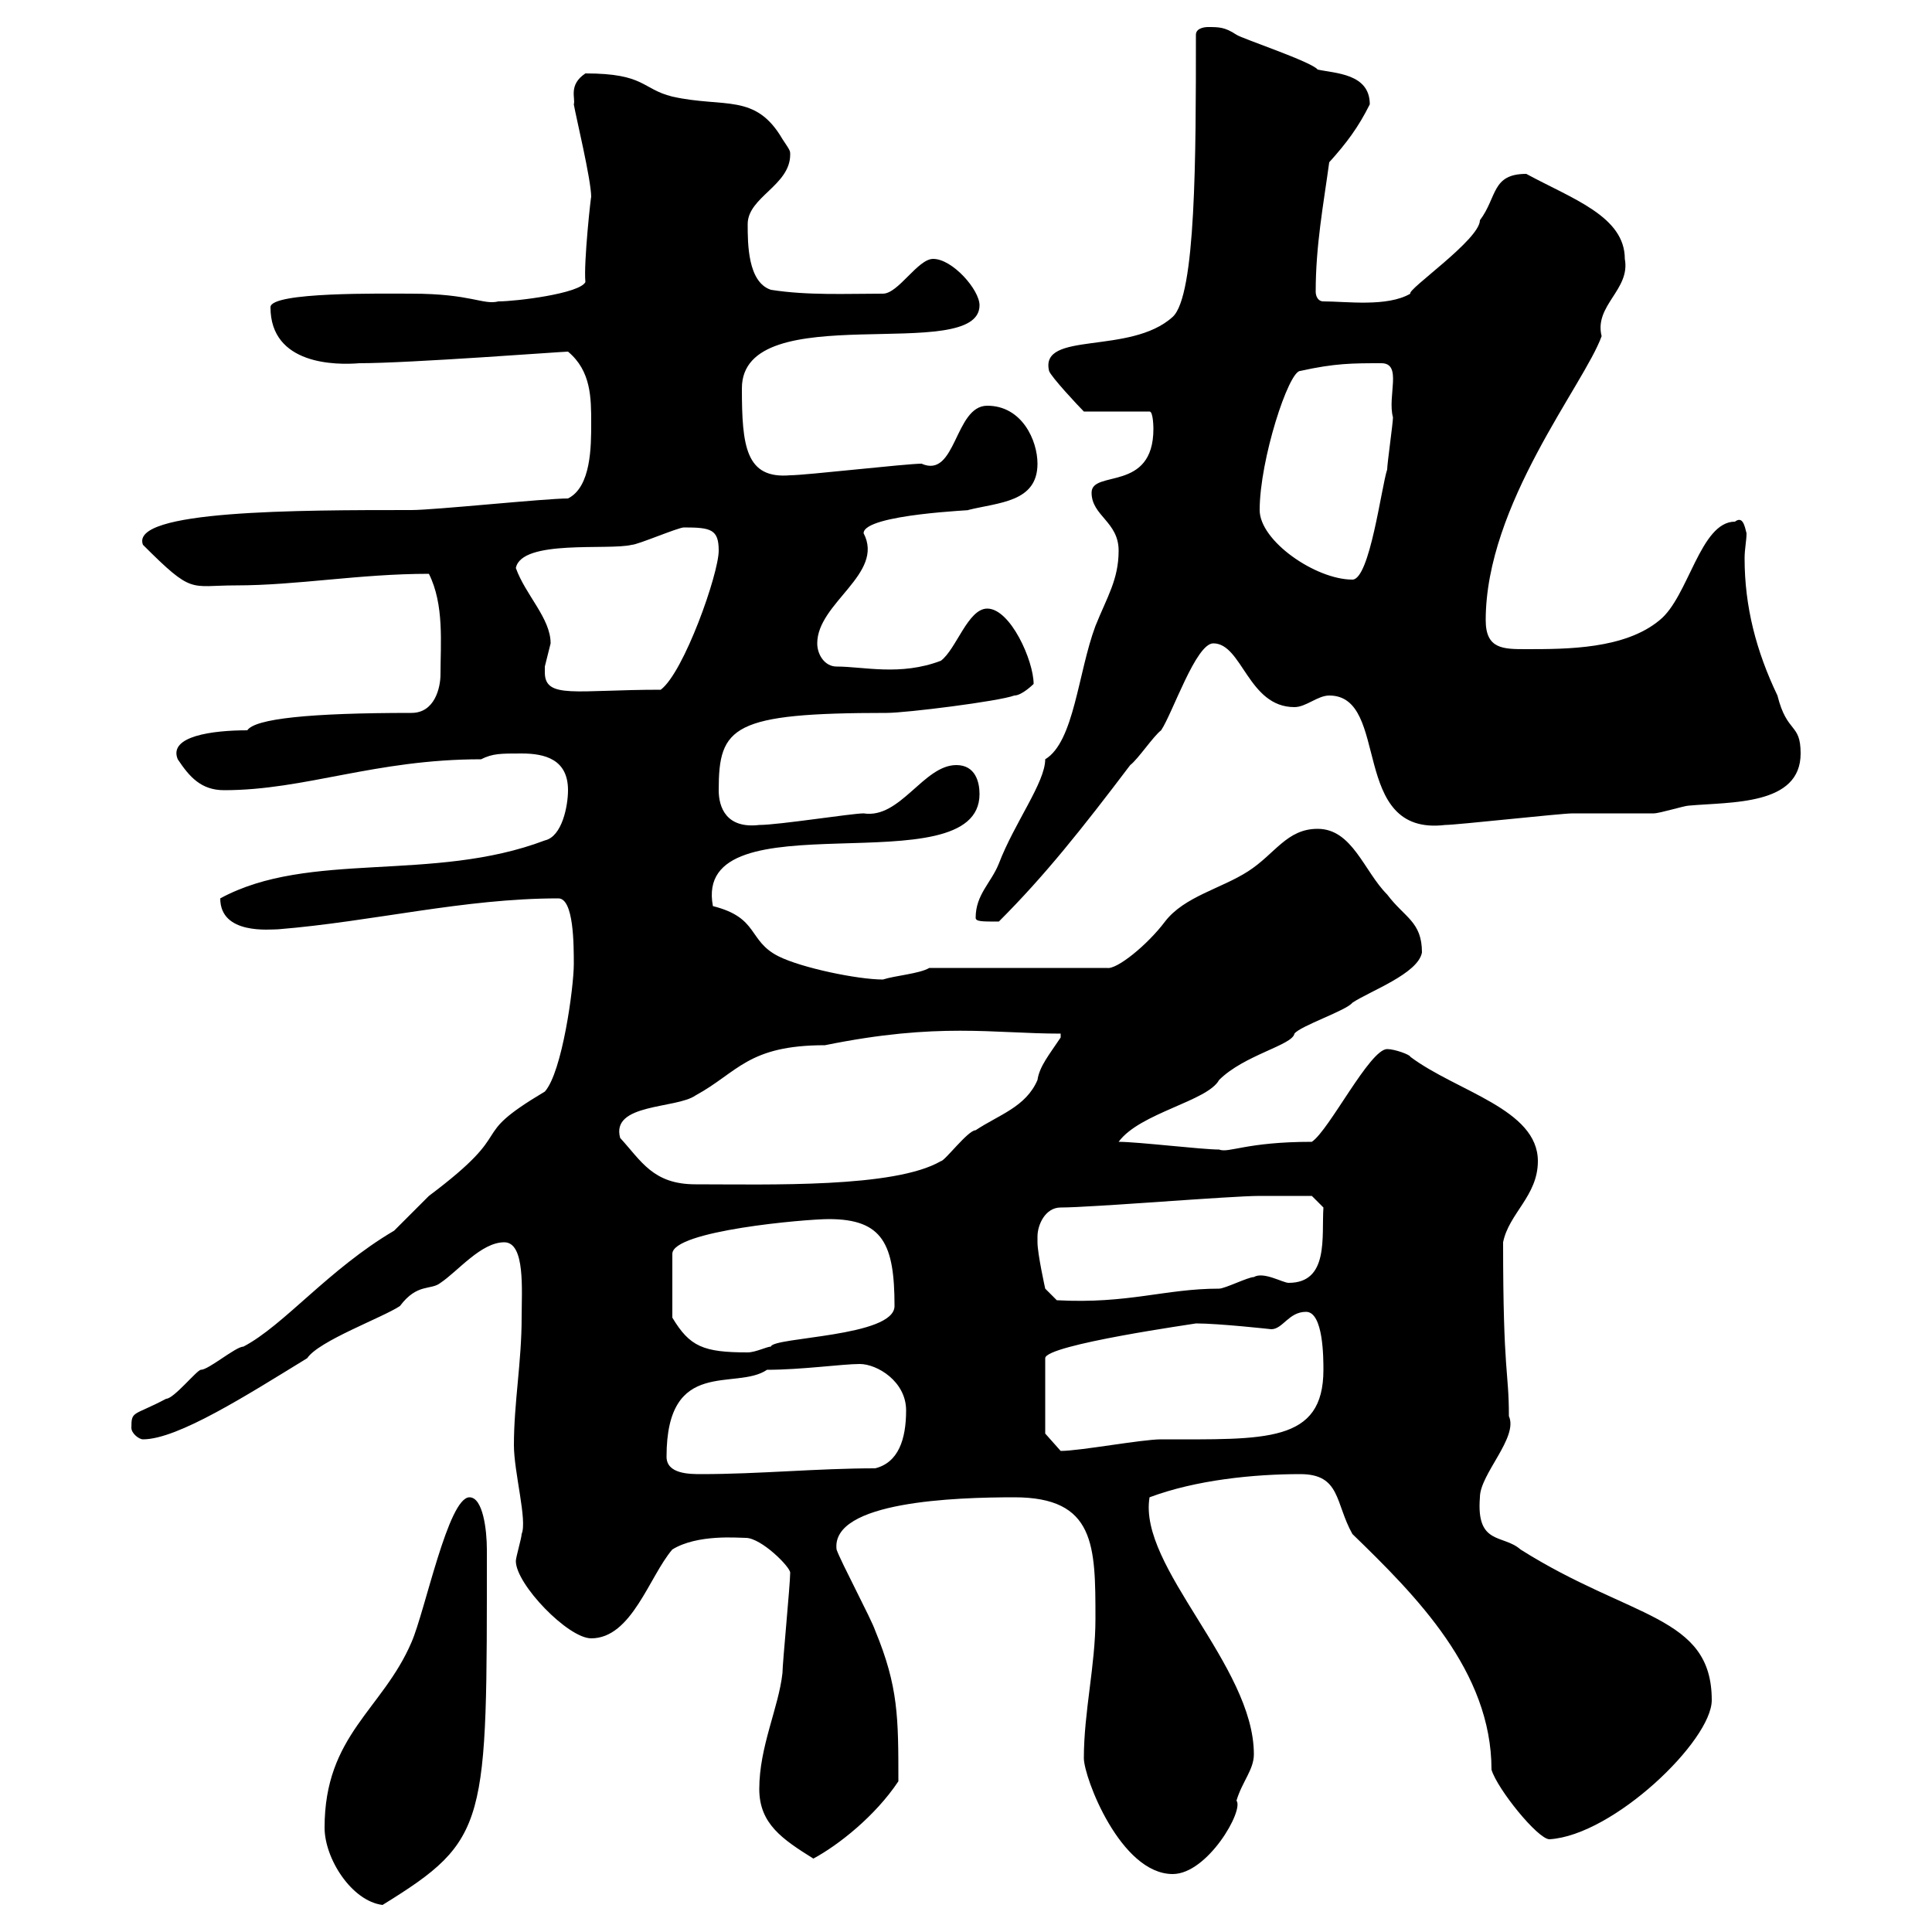 <svg xmlns="http://www.w3.org/2000/svg" xmlns:xlink="http://www.w3.org/1999/xlink" width="300" height="300"><path d="M50.40 283.80C50.40 288.60 54.60 295.20 59.40 295.80C75.90 285.60 75.60 283.50 75.60 240.60C75.60 237.60 75 232.50 72.90 232.50C69.60 232.50 66 250.20 63.90 255C59.40 265.50 50.40 269.40 50.40 283.80ZM168.30 273C168.30 276 174 291 182.10 291C187.50 291 193.20 281.10 192 279.60C192.90 276.60 194.70 274.80 194.70 272.40C194.70 258.60 176.70 243.30 178.50 232.50C185.70 229.80 194.70 228.90 201.90 228.90C208.20 228.90 207.30 233.40 210 238.20C219.90 247.80 231.60 259.50 231.60 274.80C232.50 277.80 238.80 285.60 240.60 285.60C250.50 285 265.80 270.30 265.80 264C265.80 250.80 253.20 251.40 236.10 240.60C233.40 238.20 229.20 240 229.80 232.50C229.80 228.90 235.80 223.20 234.30 219.90C234.30 212.70 233.40 213.60 233.40 192.90C234.30 188.40 238.80 185.70 238.80 180.30C238.80 172.20 226.20 169.50 219 164.10C219 163.80 216.60 162.90 215.40 162.90C212.70 162.90 206.40 175.50 203.70 177.30C193.50 177.30 190.80 179.10 189.30 178.50C186.60 178.50 176.70 177.30 173.70 177.30C177 172.80 187.50 171 189.30 167.70C193.20 163.80 200.70 162.30 201 160.50C201.90 159.30 209.10 156.90 210 155.70C212.70 153.90 220.20 151.20 220.80 147.90C220.80 143.10 218.10 142.50 215.40 138.90C211.80 135.30 210 128.70 204.60 128.70C199.80 128.70 198 132.60 193.80 135.30C189.60 138 183.90 139.20 180.90 143.10C178.20 146.70 173.40 150.60 171.90 150.30L144.30 150.30C142.80 151.20 138.90 151.50 137.10 152.10C133.20 152.10 124.50 150.30 120.90 148.50C116.10 146.10 117.90 142.50 110.70 140.70C107.40 123.30 152.10 138 152.10 123.30C152.10 121.50 151.50 118.80 148.50 118.80C143.40 118.80 139.80 127.20 134.10 126.30C132.30 126.30 120.90 128.10 117.90 128.10C112.80 128.70 111.60 125.40 111.60 122.70C111.60 112.80 113.70 110.70 137.70 110.70C140.70 110.70 155.10 108.90 157.50 108C158.70 108 160.50 106.20 160.50 106.20C160.50 102.60 156.90 94.50 153.30 94.50C150.30 94.50 148.50 100.80 146.10 102.60C139.80 105 134.10 103.50 129.90 103.50C128.10 103.50 126.90 101.70 126.90 99.90C126.90 93.60 137.40 89.10 134.10 82.80C134.10 79.80 152.10 79.20 150.30 79.20C155.10 78 161.10 78 161.10 72C161.10 68.40 158.70 63 153.30 63C148.20 63 148.50 74.40 143.10 72C140.70 72 125.10 73.80 122.70 73.80C115.80 74.40 115.20 69.30 115.20 60.30C115.20 45.90 152.10 56.70 152.10 47.40C152.10 45 147.90 40.20 144.90 40.20C142.50 40.20 139.50 45.60 137.10 45.60C131.40 45.60 125.40 45.90 119.70 45C116.10 43.80 116.10 37.80 116.10 34.80C116.10 30.60 122.70 28.80 122.70 24C122.70 23.40 122.70 23.40 121.50 21.60C117.30 14.40 112.50 16.80 104.40 15C99.60 13.80 100.20 11.40 90.90 11.40C88.20 13.20 89.40 15.30 89.10 16.20C89.40 18 91.80 27.90 91.80 30.60C91.80 30 90.60 40.80 90.90 43.80C90 45.60 80.10 46.80 77.40 46.80C75 47.40 73.20 45.60 63.90 45.60C59.40 45.60 42 45.30 42 47.70C42 56.70 52.20 56.70 55.80 56.40C63.60 56.40 87.30 54.60 88.20 54.60C91.80 57.60 91.80 61.80 91.80 65.70C91.80 69.30 91.80 75.60 88.20 77.40C84.60 77.40 67.50 79.20 63.90 79.20C46.20 79.20 20.10 79.20 22.20 84.60C30 92.40 29.40 90.90 36.60 90.90C46.20 90.90 55.80 89.10 66.60 89.10C69 93.90 68.40 99.90 68.40 104.70C68.40 106.80 67.50 110.70 63.90 110.70C48 110.70 39.60 111.60 38.40 113.40C33 113.40 26.10 114.30 27.60 117.90C29.40 120.60 31.20 122.70 34.80 122.70C47.40 122.70 58.20 117.90 74.70 117.90C76.50 117 77.70 117 81 117C84.60 117 88.20 117.90 88.20 122.70C88.20 125.10 87.30 129.90 84.60 130.50C67.20 137.10 48 132 34.20 139.50C34.20 145.20 42 144.30 43.20 144.30C57.90 143.10 72 139.50 86.70 139.50C89.10 139.50 89.10 146.70 89.10 149.70C89.10 153.30 87.30 166.50 84.60 169.50C72 177 81 174.90 66.60 185.70C65.70 186.60 62.10 190.20 61.20 191.10C51 197.10 44.10 205.80 37.80 209.10C36.60 209.10 32.40 212.70 31.20 212.70C30.60 212.70 27 217.20 25.80 217.20C20.70 219.90 20.40 219 20.40 221.70C20.40 222.60 21.60 223.50 22.20 223.50C27.60 223.50 38.40 216.60 47.70 210.90C49.50 208.20 59.40 204.60 62.10 202.80C64.80 199.20 66.90 200.40 68.40 199.20C71.10 197.40 74.70 192.90 78.30 192.90C81.60 192.90 81 200.40 81 204.60C81 211.50 79.80 217.80 79.80 224.40C79.80 228.60 81.90 236.10 81 238.20C81 238.80 80.10 241.80 80.10 242.40C80.10 246 88.20 254.40 91.80 254.40C98.10 254.40 100.80 244.80 104.40 240.60C108.30 238.20 114.60 238.80 115.80 238.80C118.20 238.80 122.70 243.30 122.70 244.20C122.70 246 121.50 258.30 121.50 259.80C120.90 265.20 117.90 271.20 117.90 277.80C117.90 283.20 121.50 285.60 126.30 288.60C130.20 286.50 135.90 282 139.50 276.60C139.50 266.70 139.50 261.90 135.90 253.20C135.30 251.40 130.50 242.40 129.90 240.60C129 233.10 148.50 232.50 157.50 232.50C170.10 232.50 170.10 240 170.10 251.40C170.10 258.60 168.30 265.80 168.30 273ZM103.50 226.20C103.50 210.60 114.30 216 119.10 212.70C124.50 212.70 130.80 211.80 133.50 211.80C136.20 211.80 140.70 214.50 140.70 219C140.70 223.50 139.50 227.10 135.90 228C126.90 228 117.90 228.90 108.90 228.90C107.10 228.90 103.50 228.90 103.50 226.20ZM162.30 222.60L162.30 210.90C162.30 208.80 186 205.50 185.70 205.50C189.30 205.50 197.40 206.40 197.40 206.40C199.20 206.40 200.10 203.70 202.80 203.70C205.50 203.70 205.50 210.90 205.50 212.70C205.50 224.10 196.50 223.50 180.30 223.50C177.30 223.50 167.70 225.30 164.70 225.30ZM128.70 189.30C137.10 189.30 138.90 193.20 138.90 202.80C138.90 207.60 120 207.60 119.70 209.10C119.10 209.10 117.30 210 116.10 210C109.20 210 107.10 209.10 104.40 204.60L104.40 194.70C104.40 191.10 125.10 189.30 128.70 189.30ZM161.10 192C161.10 190.20 162.30 187.50 164.70 187.50C169.50 187.50 191.10 185.70 195.60 185.70C198.90 185.70 202.50 185.70 203.70 185.70L205.50 187.50C205.20 192 206.40 199.20 200.10 199.20C199.20 199.20 196.20 197.40 194.70 198.30C193.80 198.30 190.20 200.10 189.30 200.10C180.90 200.10 175.20 202.50 164.10 201.90L162.30 200.10C162.30 200.10 161.10 194.70 161.10 192.90C161.10 192.90 161.10 192 161.10 192ZM96.30 176.70C94.80 171.30 105 172.20 108 170.10C114.60 166.50 116.10 162.30 128.10 162.30C145.80 158.70 154.20 160.50 164.70 160.50C164.70 160.50 164.70 161.10 164.70 161.10C162.90 163.80 161.40 165.60 161.10 167.70C159.30 171.90 155.10 173.10 151.50 175.50C150.30 175.50 146.70 180.30 146.10 180.30C138.90 184.50 119.40 183.90 108 183.90C101.40 183.90 99.60 180.30 96.30 176.70ZM151.50 142.50C151.50 143.10 152.40 143.10 155.10 143.10C162.30 135.90 168 128.70 175.50 118.80C176.70 117.90 179.10 114.30 180.30 113.40C182.10 110.70 185.70 99.90 188.40 99.90C192.90 99.90 193.80 109.80 201 109.80C202.80 109.80 204.60 108 206.40 108C216 108 209.40 129.90 224.40 128.10C226.20 128.10 242.40 126.30 244.20 126.30C245.10 126.30 255.90 126.30 256.80 126.30C257.70 126.30 261.60 125.10 262.20 125.10C268.80 124.50 279.60 125.10 279.60 117C279.60 112.20 277.50 114 276 108C272.70 101.10 270.90 94.20 270.90 86.70C270.90 85.20 271.20 84 271.20 82.80C270.90 81.60 270.60 80.10 269.40 81C264 81 262.20 92.70 257.70 96.30C252.30 100.80 243.30 100.80 237 100.80C233.40 100.80 230.70 100.80 230.70 96.30C230.70 78.30 246 59.70 248.70 52.20C247.50 47.40 253.20 45 252.30 40.20C252.30 33.60 244.20 30.90 237 27C231.60 27 232.50 30.60 229.80 34.20C229.80 37.20 218.40 45 219 45.60C215.40 47.70 209.10 46.80 205.50 46.80C204.60 46.80 204.30 45.90 204.30 45.30C204.30 38.10 205.50 31.80 206.40 25.20C209.10 22.20 210.90 19.80 212.70 16.20C212.70 11.40 207.30 11.40 204.60 10.80C203.70 9.60 192.90 6 192 5.40C190.20 4.20 189.30 4.20 187.50 4.20C187.50 4.20 185.70 4.20 185.70 5.40C185.70 24.30 185.70 45.90 182.10 49.20C175.50 55.20 161.40 51.30 162.90 57.60C163.20 58.50 167.40 63 168.30 63.90L178.50 63.90C179.10 63.90 179.10 66.60 179.10 66.60C179.10 76.50 169.50 72.90 169.50 76.50C169.50 80.10 173.70 81 173.70 85.50C173.70 90 171.90 92.70 170.10 97.20C167.40 104.40 166.80 115.20 162.30 117.90C162.30 121.50 157.50 127.80 155.10 134.10C153.90 137.10 151.50 138.90 151.50 142.50ZM84.60 104.40C84.60 104.40 84.60 103.50 84.60 103.50C84.60 103.50 85.50 99.90 85.50 99.90C85.50 96 81.60 92.40 80.10 88.20C81 83.70 94.50 85.50 98.10 84.60C99 84.60 105.30 81.90 106.20 81.90C110.40 81.90 111.60 82.20 111.60 85.50C111.60 89.10 106.20 104.40 102.60 107.10C89.40 107.10 84.60 108.60 84.60 104.40ZM195.60 79.20C195.60 71.40 200.10 57.60 201.90 57.60C207.30 56.40 210 56.40 214.50 56.40C217.80 56.40 215.40 61.50 216.30 64.80C216.30 65.70 215.40 72 215.40 72.90C214.50 75.60 212.70 90 210 90C204.30 90 195.60 84 195.60 79.20Z"/></svg>